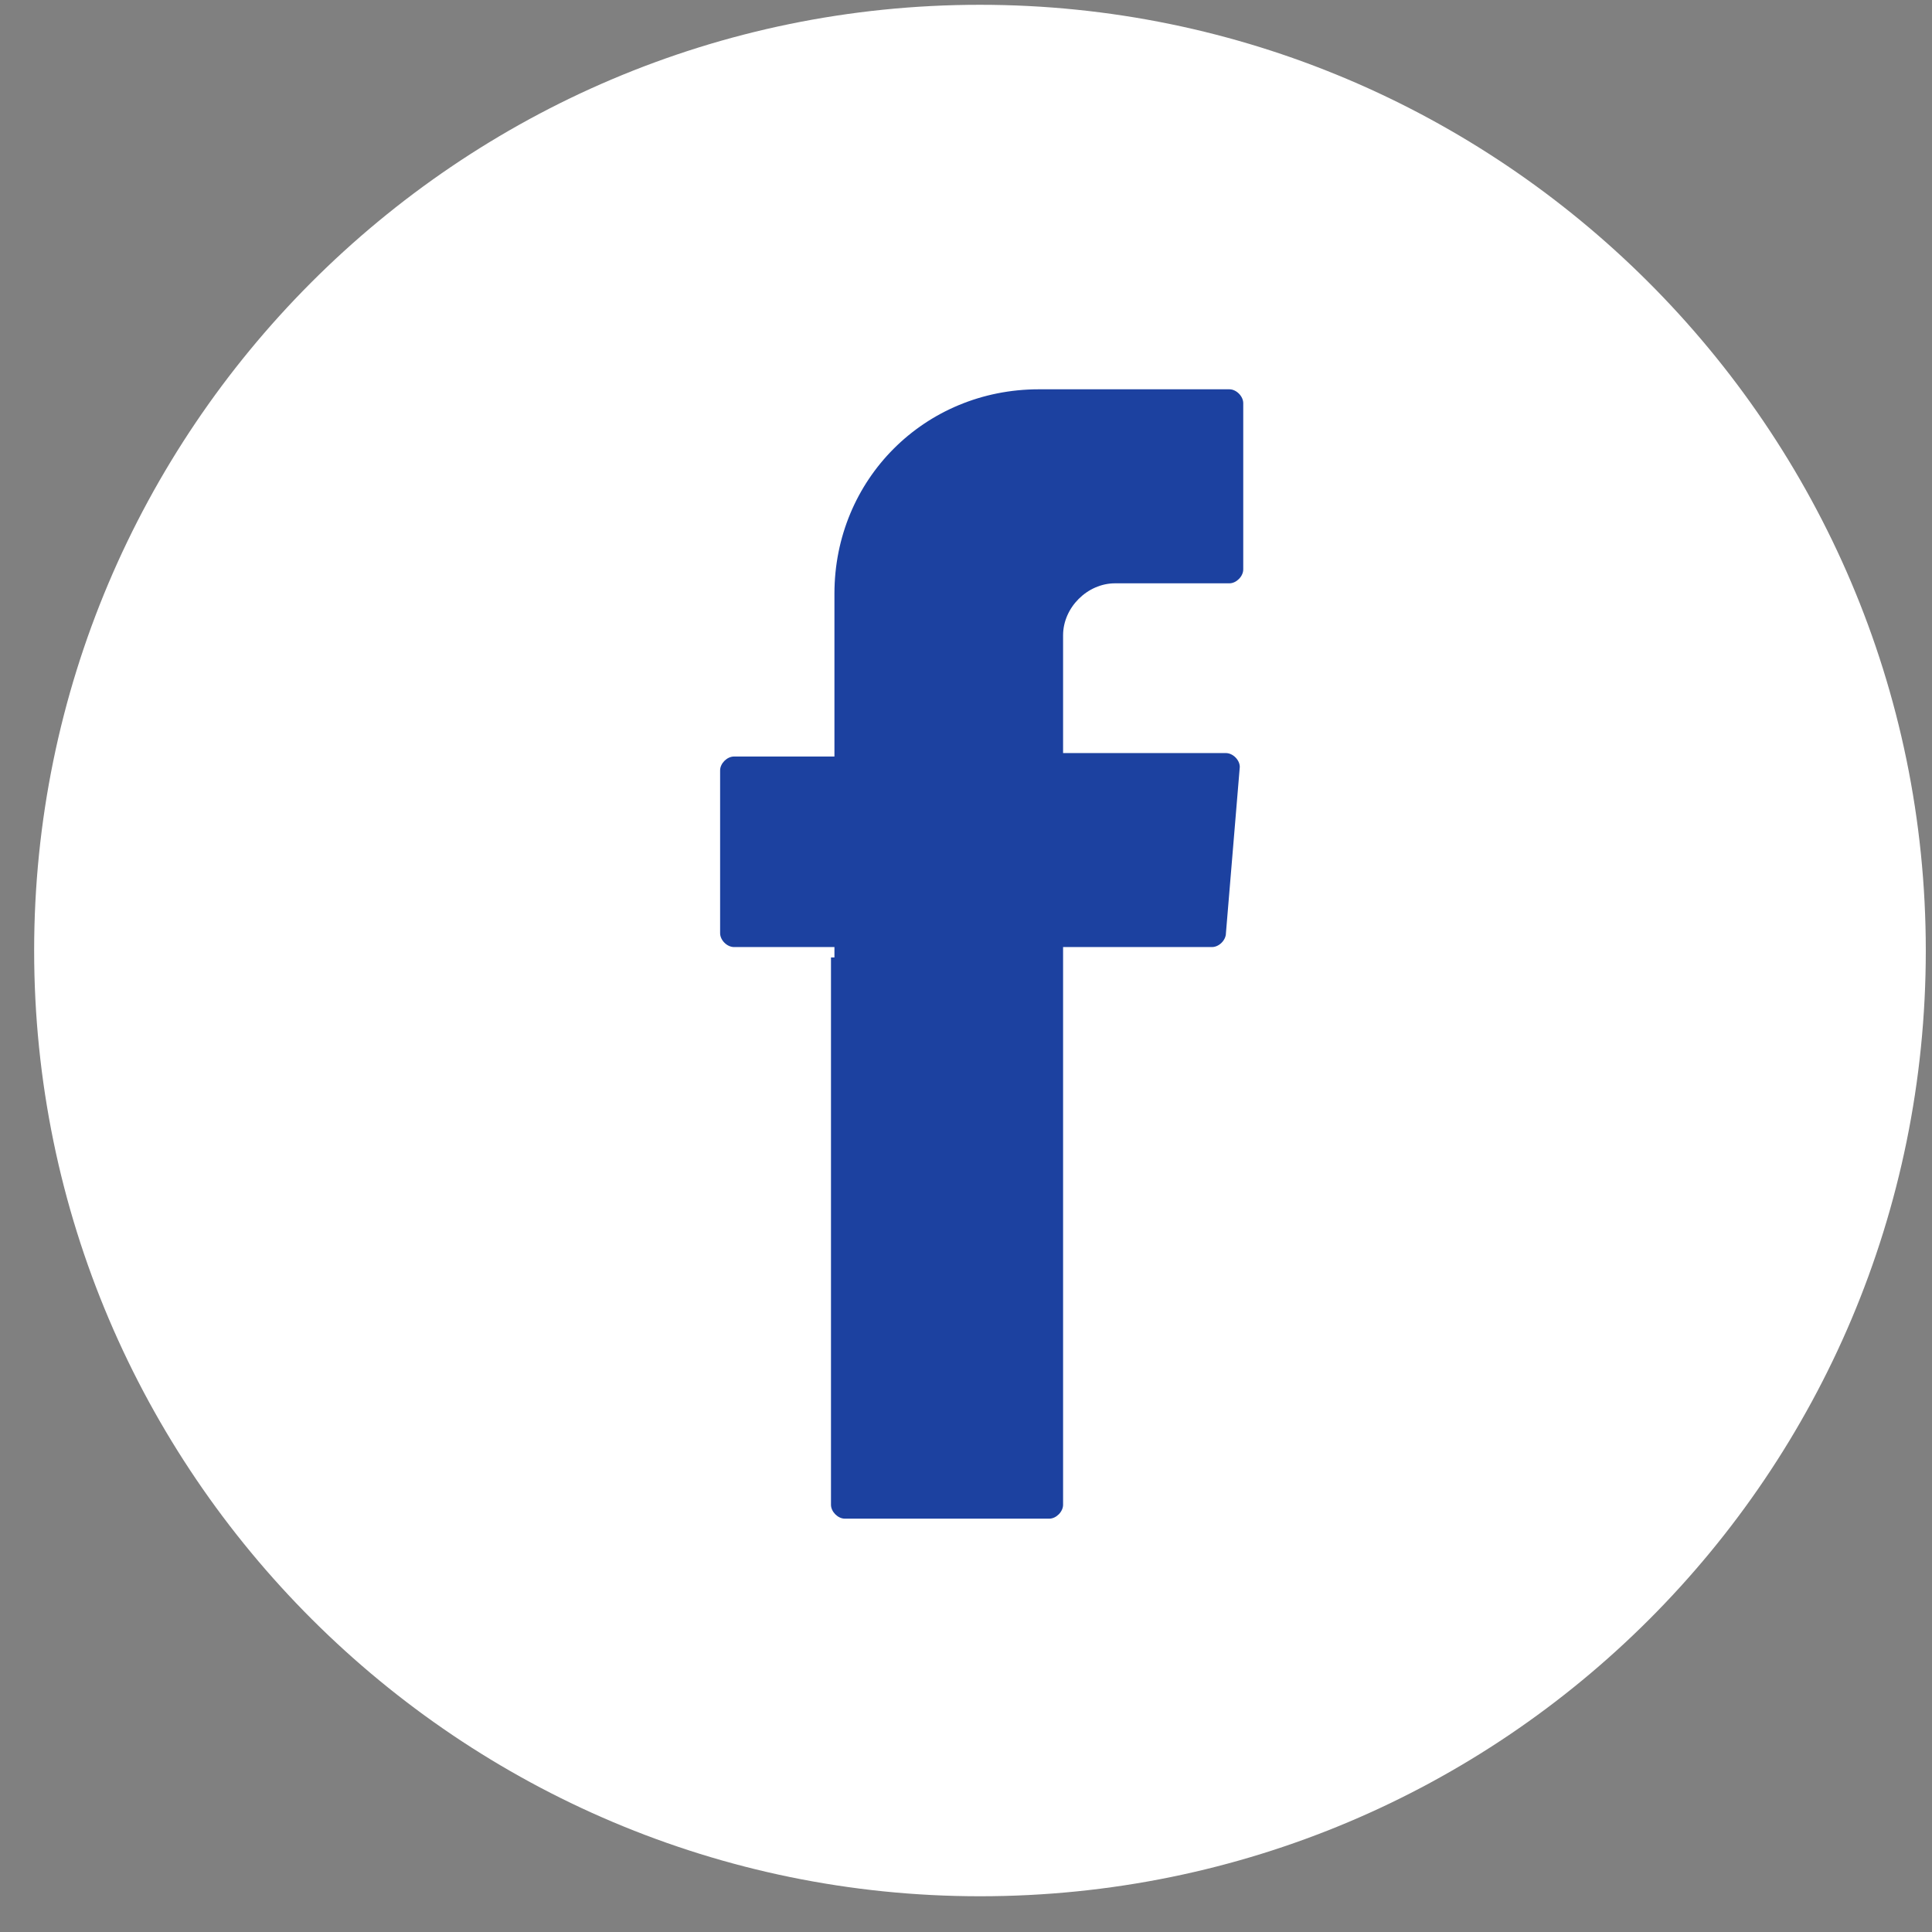 <svg width="52" height="52" viewBox="0 0 52 52" fill="none" xmlns="http://www.w3.org/2000/svg">
<rect x="0" y="0" width="52" height="52" fill="#808080" stroke="none"/>
<g clip-path="url(#clip0_8912_953)">
<path d="M26.376 51.038C12.389 51.038 0.919 39.663 0.919 25.584C0.919 11.598 12.295 0.129 26.376 0.129C40.363 0.129 51.833 11.504 51.833 25.584C51.833 39.663 40.457 51.038 26.376 51.038Z" fill="white"/>
<path fill-rule="evenodd" clip-rule="evenodd" d="M22.366 25.77V40.502C22.366 40.688 22.552 40.875 22.739 40.875H28.241C28.427 40.875 28.613 40.688 28.613 40.502V25.49H32.623C32.81 25.49 32.996 25.304 32.996 25.117L33.369 20.642C33.369 20.455 33.183 20.269 32.996 20.269H28.613V17.099C28.613 16.353 29.266 15.7 30.012 15.7H33.09C33.276 15.7 33.462 15.513 33.462 15.327V10.851C33.462 10.665 33.276 10.478 33.09 10.478H27.961C24.884 10.478 22.459 12.903 22.459 15.98V20.362H19.755C19.568 20.362 19.382 20.548 19.382 20.735V25.117C19.382 25.304 19.568 25.49 19.755 25.49H22.459V25.77H22.366Z" fill="#1C41A0"/>
</g>
<defs>
<clipPath id="clip0_8912_953">
<rect width="50.914" height="51.167" fill="white" transform="translate(0.919)"/>
</clipPath>
</defs>
</svg>
